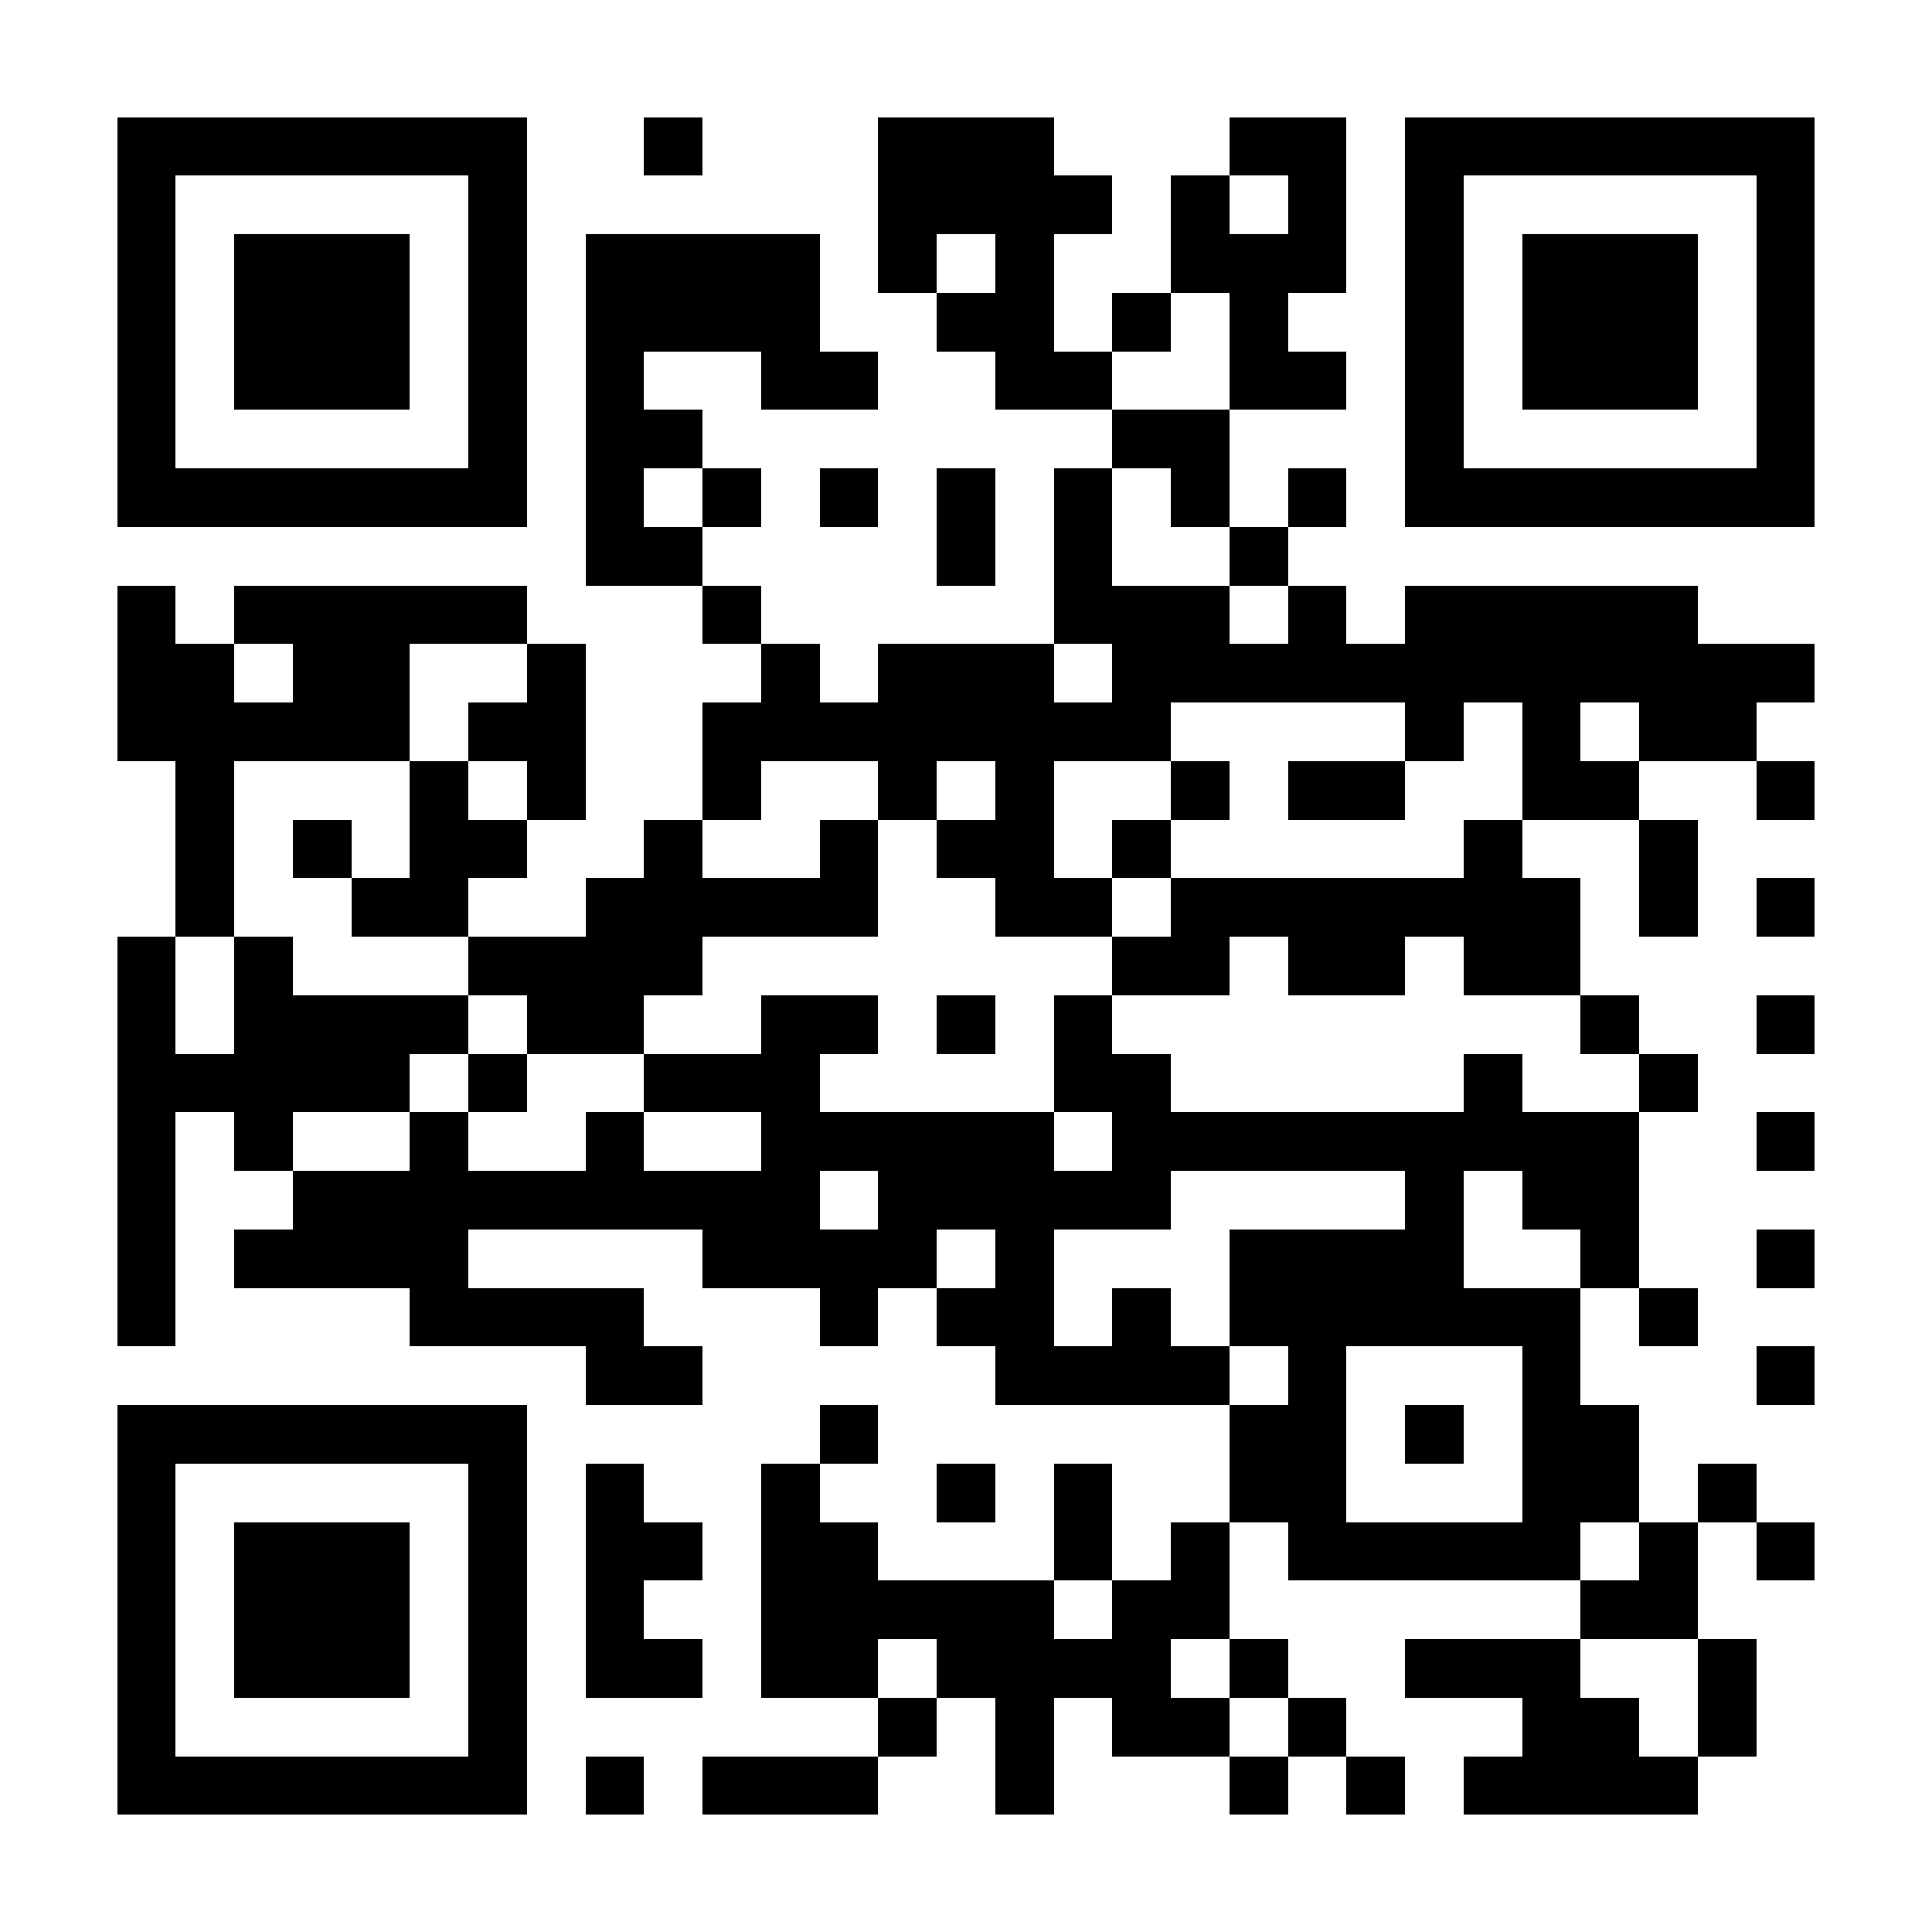<?xml version="1.0" encoding="UTF-8"?>
<!DOCTYPE svg PUBLIC '-//W3C//DTD SVG 1.0//EN'
          'http://www.w3.org/TR/2001/REC-SVG-20010904/DTD/svg10.dtd'>
<svg fill="#fff" height="33" shape-rendering="crispEdges" style="fill: #fff;" viewBox="0 0 33 33" width="33" xmlns="http://www.w3.org/2000/svg" xmlns:xlink="http://www.w3.org/1999/xlink"
><path d="M0 0h33v33H0z"
  /><path d="M2 2.5h7m2 0h1m3 0h3m3 0h2m1 0h7M2 3.5h1m5 0h1m6 0h4m1 0h1m1 0h1m1 0h1m5 0h1M2 4.5h1m1 0h3m1 0h1m1 0h4m1 0h1m1 0h1m2 0h3m1 0h1m1 0h3m1 0h1M2 5.5h1m1 0h3m1 0h1m1 0h4m2 0h2m1 0h1m1 0h1m2 0h1m1 0h3m1 0h1M2 6.5h1m1 0h3m1 0h1m1 0h1m2 0h2m2 0h2m2 0h2m1 0h1m1 0h3m1 0h1M2 7.5h1m5 0h1m1 0h2m7 0h2m3 0h1m5 0h1M2 8.5h7m1 0h1m1 0h1m1 0h1m1 0h1m1 0h1m1 0h1m1 0h1m1 0h7M10 9.5h2m4 0h1m1 0h1m2 0h1M2 10.5h1m1 0h5m3 0h1m5 0h3m1 0h1m1 0h5M2 11.5h2m1 0h2m2 0h1m3 0h1m1 0h3m1 0h12M2 12.5h5m1 0h2m2 0h8m4 0h1m1 0h1m1 0h2M3 13.5h1m3 0h1m1 0h1m2 0h1m2 0h1m1 0h1m2 0h1m1 0h2m2 0h2m2 0h1M3 14.5h1m1 0h1m1 0h2m2 0h1m2 0h1m1 0h2m1 0h1m5 0h1m2 0h1M3 15.5h1m2 0h2m2 0h5m2 0h2m1 0h7m1 0h1m1 0h1M2 16.5h1m1 0h1m3 0h4m7 0h2m1 0h2m1 0h2M2 17.5h1m1 0h4m1 0h2m2 0h2m1 0h1m1 0h1m8 0h1m2 0h1M2 18.5h5m1 0h1m2 0h3m4 0h2m5 0h1m2 0h1M2 19.5h1m1 0h1m2 0h1m2 0h1m2 0h5m1 0h9m2 0h1M2 20.5h1m2 0h9m1 0h5m4 0h1m1 0h2M2 21.5h1m1 0h4m4 0h4m1 0h1m3 0h4m2 0h1m2 0h1M2 22.5h1m4 0h4m3 0h1m1 0h2m1 0h1m1 0h6m1 0h1M10 23.5h2m5 0h4m1 0h1m3 0h1m3 0h1M2 24.5h7m5 0h1m6 0h2m1 0h1m1 0h2M2 25.5h1m5 0h1m1 0h1m2 0h1m2 0h1m1 0h1m2 0h2m3 0h2m1 0h1M2 26.5h1m1 0h3m1 0h1m1 0h2m1 0h2m3 0h1m1 0h1m1 0h5m1 0h1m1 0h1M2 27.5h1m1 0h3m1 0h1m1 0h1m2 0h5m1 0h2m6 0h2M2 28.5h1m1 0h3m1 0h1m1 0h2m1 0h2m1 0h4m1 0h1m2 0h3m2 0h1M2 29.5h1m5 0h1m6 0h1m1 0h1m1 0h2m1 0h1m3 0h2m1 0h1M2 30.5h7m1 0h1m1 0h3m2 0h1m3 0h1m1 0h1m1 0h4" stroke="#000"
/></svg
>

